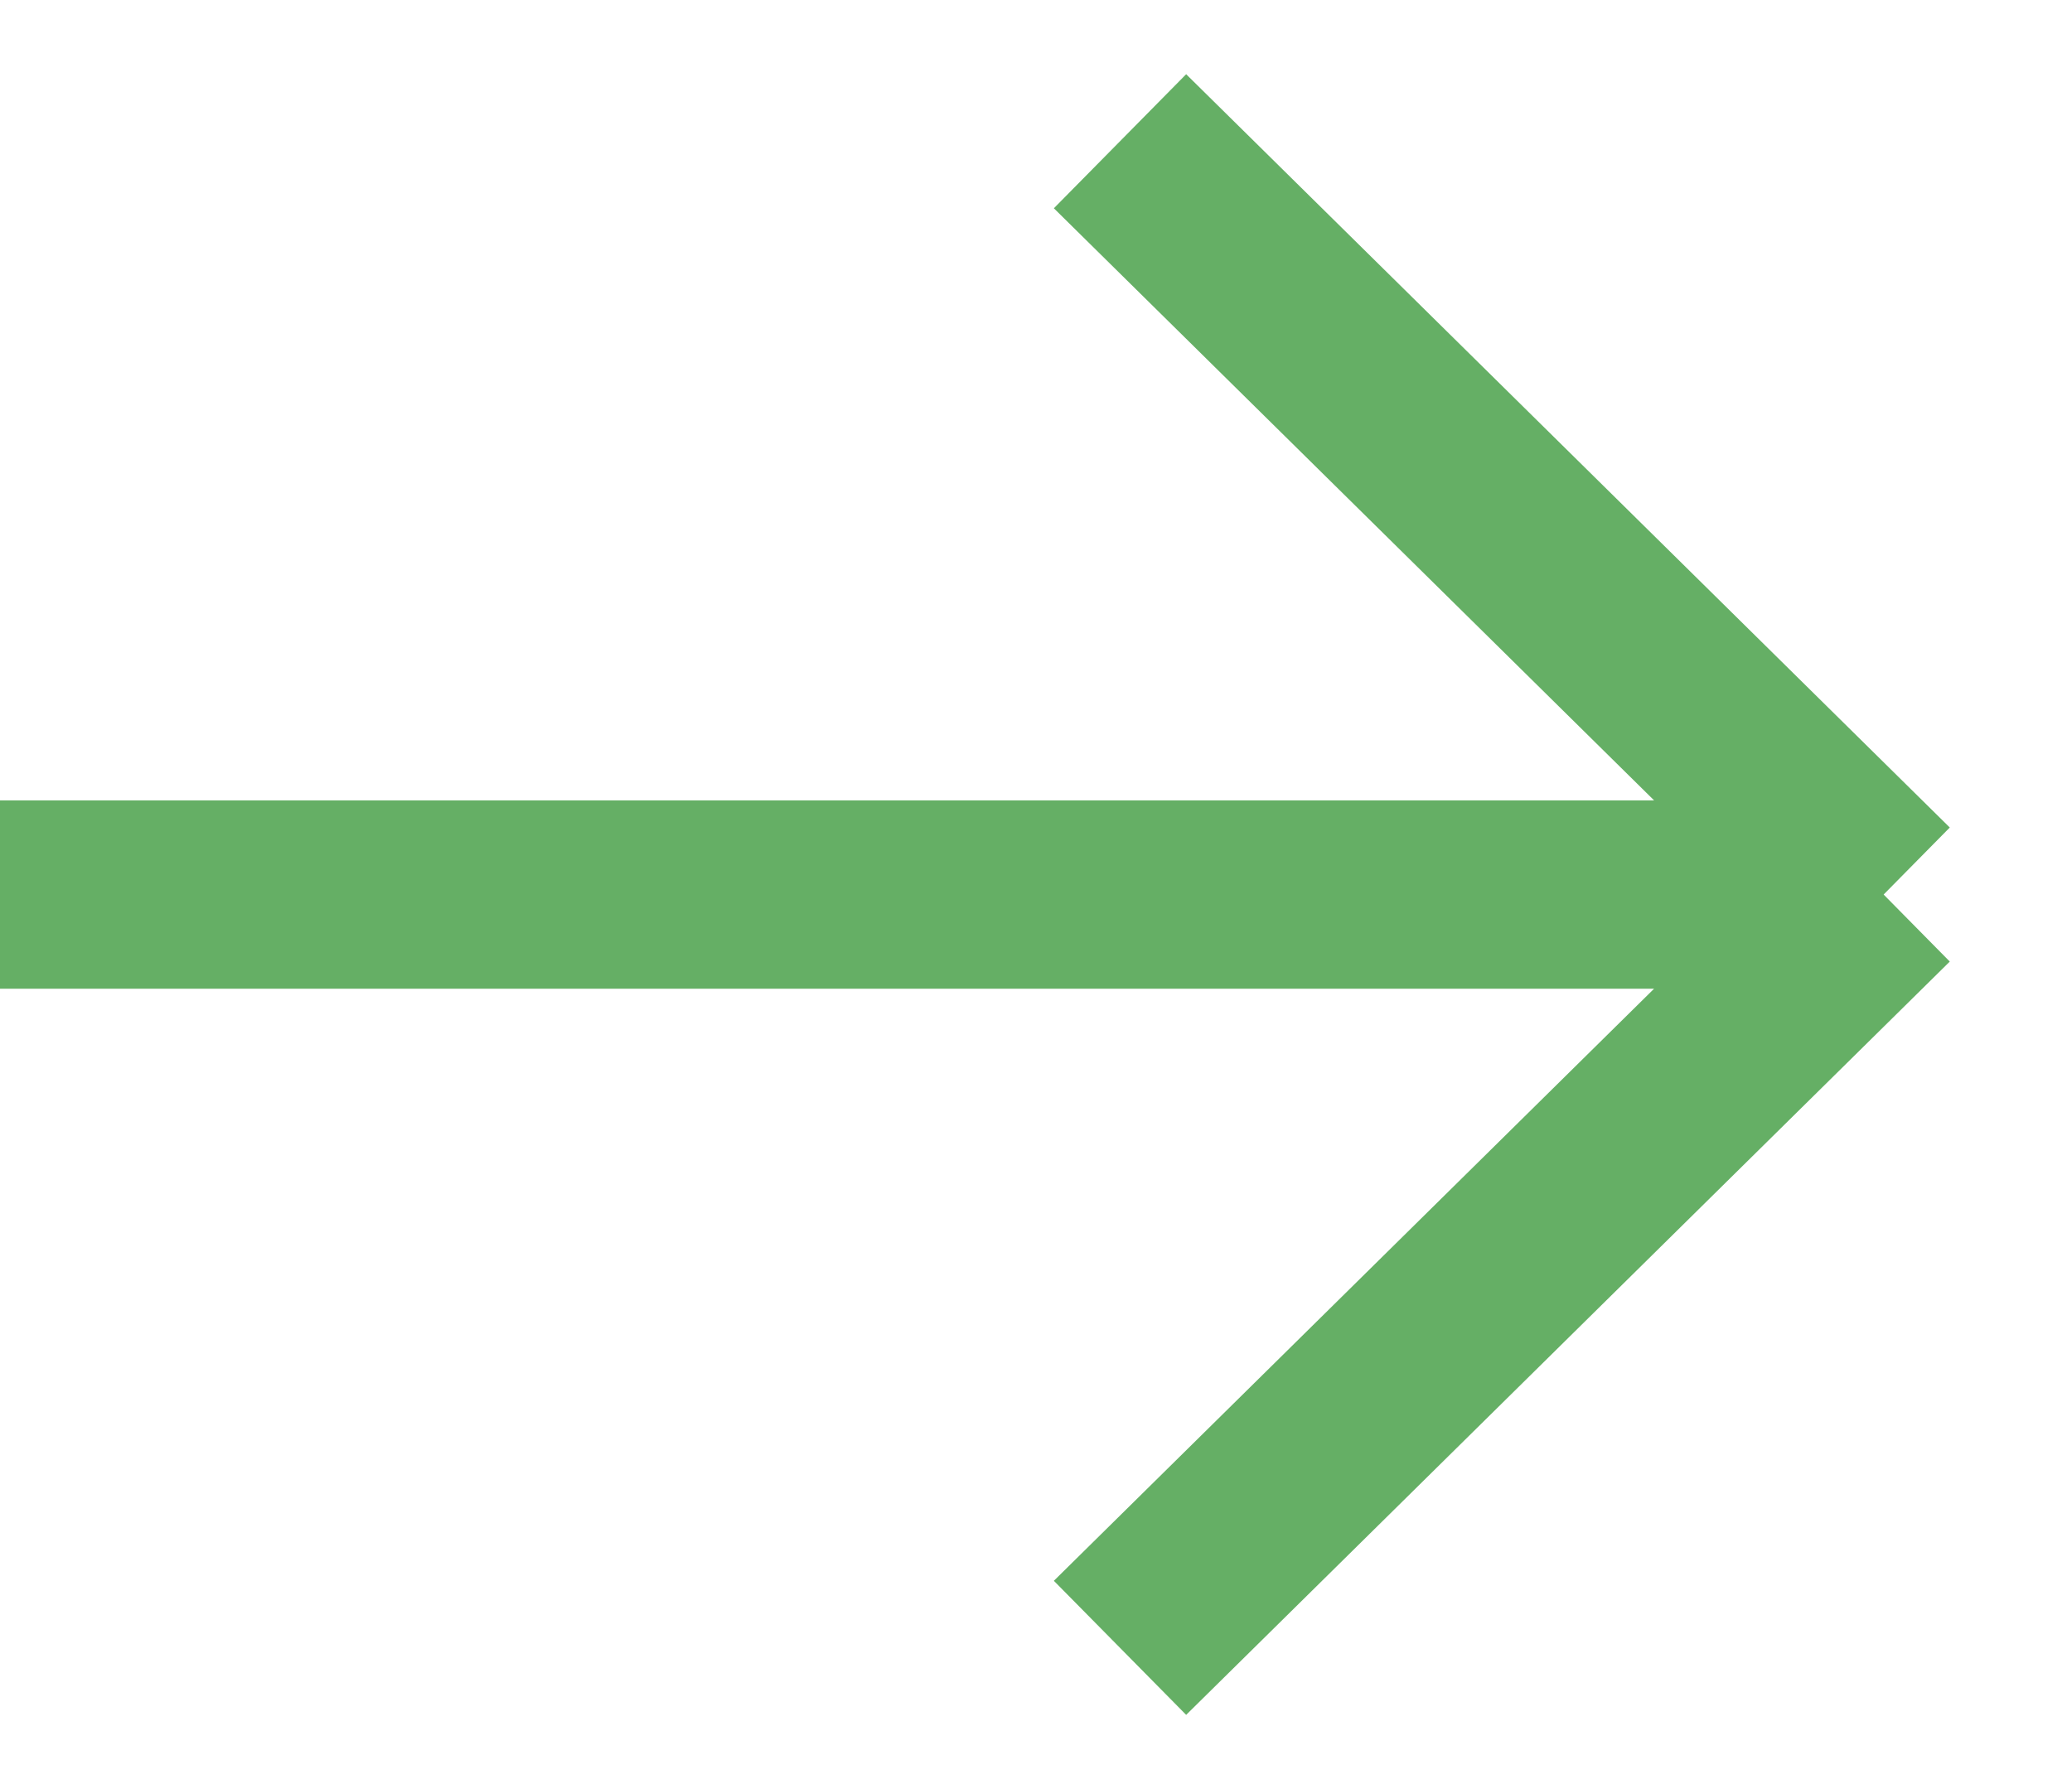 <svg width="22" height="19" viewBox="0 0 22 19" fill="none" xmlns="http://www.w3.org/2000/svg">
<path d="M5.44379e-07 9.5L20 9.5M20 9.5L11.892 17.5M20 9.5L11.892 1.5" stroke="#65AF65" stroke-width="2"/>
</svg>
